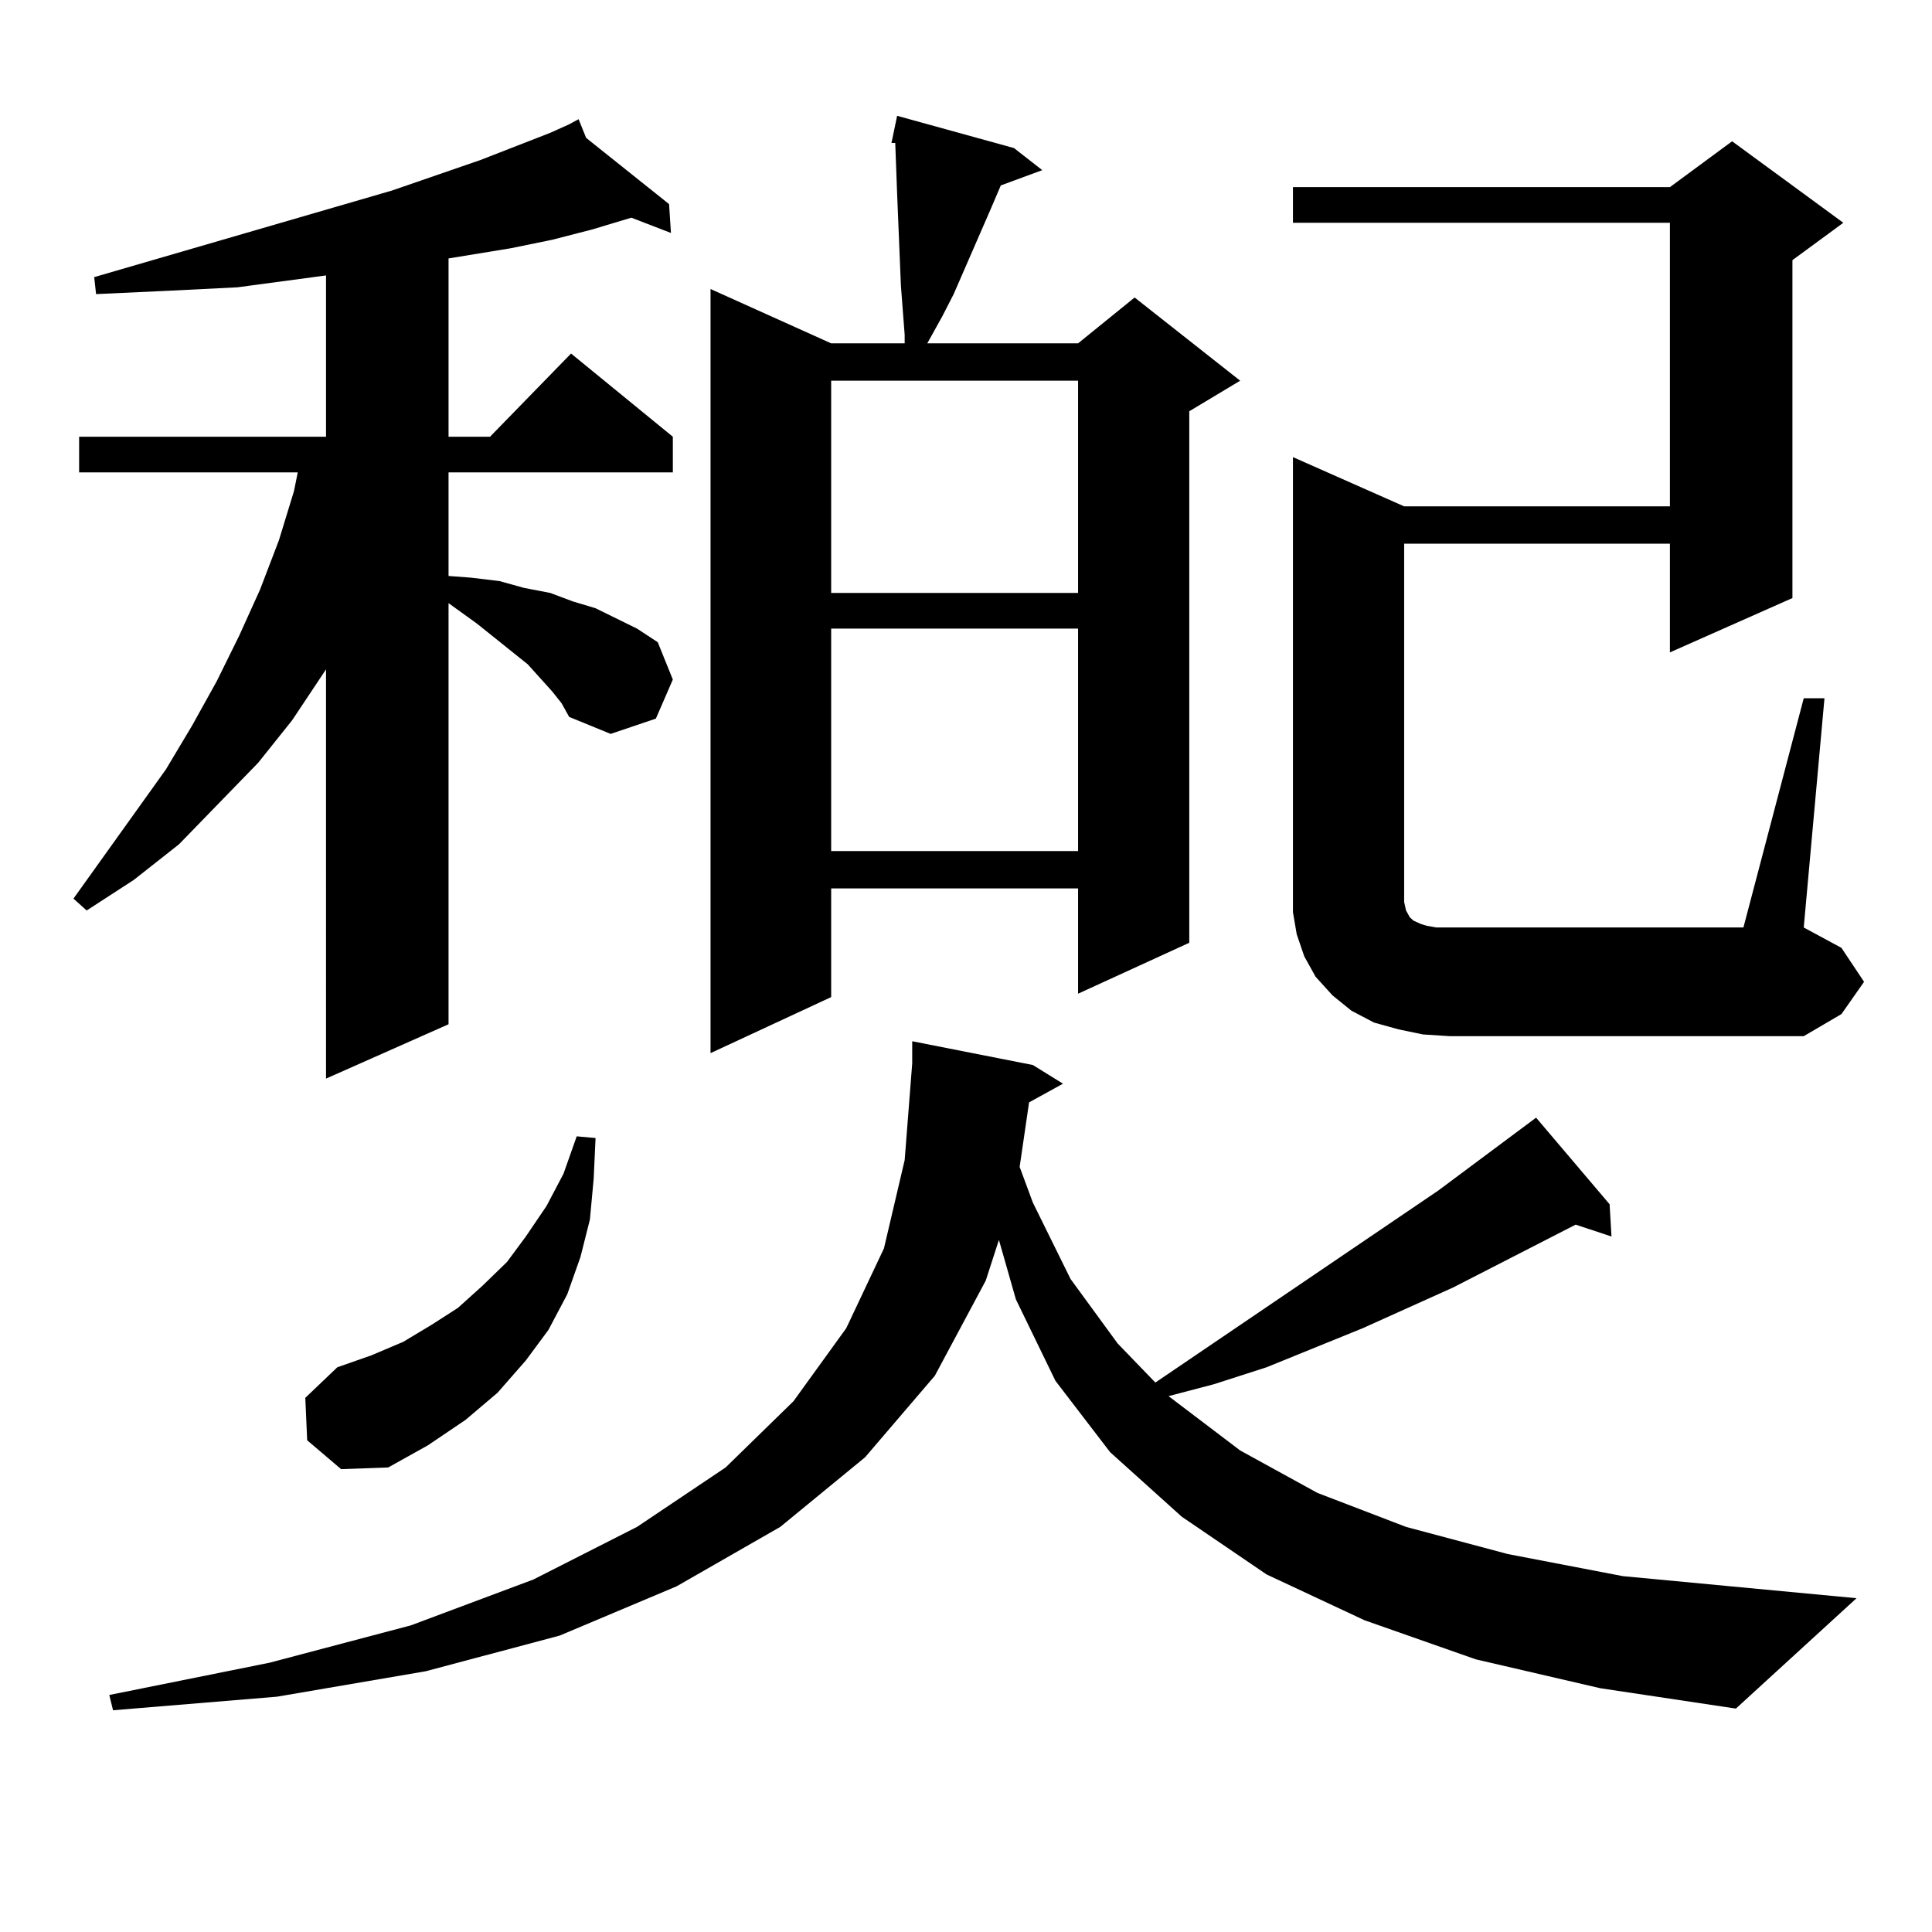 <?xml version="1.0" encoding="utf-8"?>
<!-- Generator: Adobe Illustrator 16.0.0, SVG Export Plug-In . SVG Version: 6.00 Build 0)  -->
<!DOCTYPE svg PUBLIC "-//W3C//DTD SVG 1.1//EN" "http://www.w3.org/Graphics/SVG/1.1/DTD/svg11.dtd">
<svg version="1.1" id="图层_1" xmlns="http://www.w3.org/2000/svg" xmlns:xlink="http://www.w3.org/1999/xlink" x="0px" y="0px"
	 width="1000px" height="1000px" viewBox="0 0 1000 1000" enable-background="new 0 0 1000 1000" xml:space="preserve">
<path d="M285.822,357.891l-12.683-14.063l-26.341-21.094l-14.633-10.547v217.969l-63.413,28.125V346.465l-17.561,26.367
	l-17.561,21.973l-40.975,42.188l-23.414,18.457l-24.39,15.82l-6.829-6.152l47.804-66.797l13.658-22.852l12.683-22.852l11.707-23.73
	l10.731-23.73l9.756-25.488l7.805-25.488l1.951-9.668H40.951v-18.457h127.802v-83.496l-45.853,6.152l-35.121,1.758l-38.048,1.758
	l-0.976-8.789l154.143-44.824l45.852-15.82l36.097-14.063l9.756-4.395v-0.879v0.879l4.878-2.637l3.902,9.668l42.926,34.277
	l0.976,14.941l-20.487-7.91l-20.487,6.152l-20.487,5.273l-21.463,4.395l-32.194,5.273v92.285h21.462l41.95-43.066l52.682,43.066
	v18.457H232.166v53.613l11.707,0.879l14.634,1.758l12.683,3.516l13.658,2.637l11.707,4.395l11.707,3.516l21.463,10.547l10.731,7.031
	l7.805,19.336l-8.78,20.215l-23.414,7.91l-21.463-8.789l-3.902-7.031L285.822,357.891z M763.859,858.867l-57.56-20.215l-50.73-23.73
	l-43.901-29.883l-37.072-33.398l-28.292-36.914l-20.487-42.188l-8.78-30.762l-6.829,21.094l-26.341,49.219l-36.097,42.188
	l-43.901,36.035l-53.657,30.762l-60.486,25.488l-69.266,18.457l-77.071,13.184l-84.876,7.031l-1.951-7.91l82.925-16.699
	l73.169-19.336l63.413-23.73l53.657-27.246l45.853-30.762l35.121-34.277l27.316-37.793l19.512-41.309l10.731-45.703l3.902-50.098
	v-11.426l62.438,12.305l15.609,9.668l-17.561,9.668l-4.878,33.398l6.829,18.457l19.512,39.551l24.39,33.398l19.512,20.215
	l146.338-99.316l50.73-37.793l38.048,44.824l0.976,16.699l-18.536-6.152l-63.413,32.52l-46.828,21.094l-49.755,20.215l-27.316,8.789
	l-23.414,6.152l37.072,28.125l39.999,21.973l45.853,17.578l52.682,14.063l59.511,11.426l120.973,11.426l-62.438,57.129
	l-70.242-10.547L763.859,858.867z M158.997,745.488l-0.976-21.973l16.585-15.82l17.561-6.152l16.585-7.031l14.634-8.789
	l13.658-8.789l12.683-11.426l12.683-12.305l9.756-13.184l10.731-15.82l8.78-16.699l6.829-19.336l9.756,0.879l-0.976,21.094
	l-1.951,21.094l-4.878,19.336l-6.829,19.336l-9.756,18.457l-11.707,15.82l-14.634,16.699l-16.585,14.063l-19.511,13.184
	l-20.487,11.426l-24.39,0.879L158.997,745.488z M524.841,76.641l14.634,11.426l-21.463,7.91l-4.878,11.426l-19.512,44.824
	l-5.854,11.426l-6.829,12.305l-0.976,1.758h78.047l29.268-23.73l54.633,43.066l-26.341,15.82v275.098l-57.56,26.367v-54.492H430.209
	v56.25l-62.438,29.004V149.59l62.438,28.125h38.048v-4.395l-1.951-25.488l-1.951-47.461l-0.976-26.367h-1.951l2.927-14.063
	L524.841,76.641z M430.209,197.051v109.863h127.802V197.051H430.209z M430.209,325.371v115.137h127.802V325.371H430.209z
	 M736.543,535.43l-12.683-2.637l-12.683-3.516l-11.707-6.152l-9.756-7.91l-8.78-9.668L675.081,495l-3.902-11.426l-1.951-11.426
	V236.602l57.56,25.488h137.558V115.313H669.228V96.855h195.117l32.194-23.73l57.56,42.188l-26.341,19.336v174.902l-63.413,28.125
	v-56.25H726.787v179.297v6.152l0.976,4.395l1.951,3.516l1.951,1.758l1.951,0.879l1.951,0.879l2.927,0.879l4.878,0.879h159.021
	l31.219-118.652h10.731l-10.731,118.652l19.512,10.547l11.707,17.578l-11.707,16.699l-19.512,11.426h-183.41L736.543,535.43z"/>
</svg>
